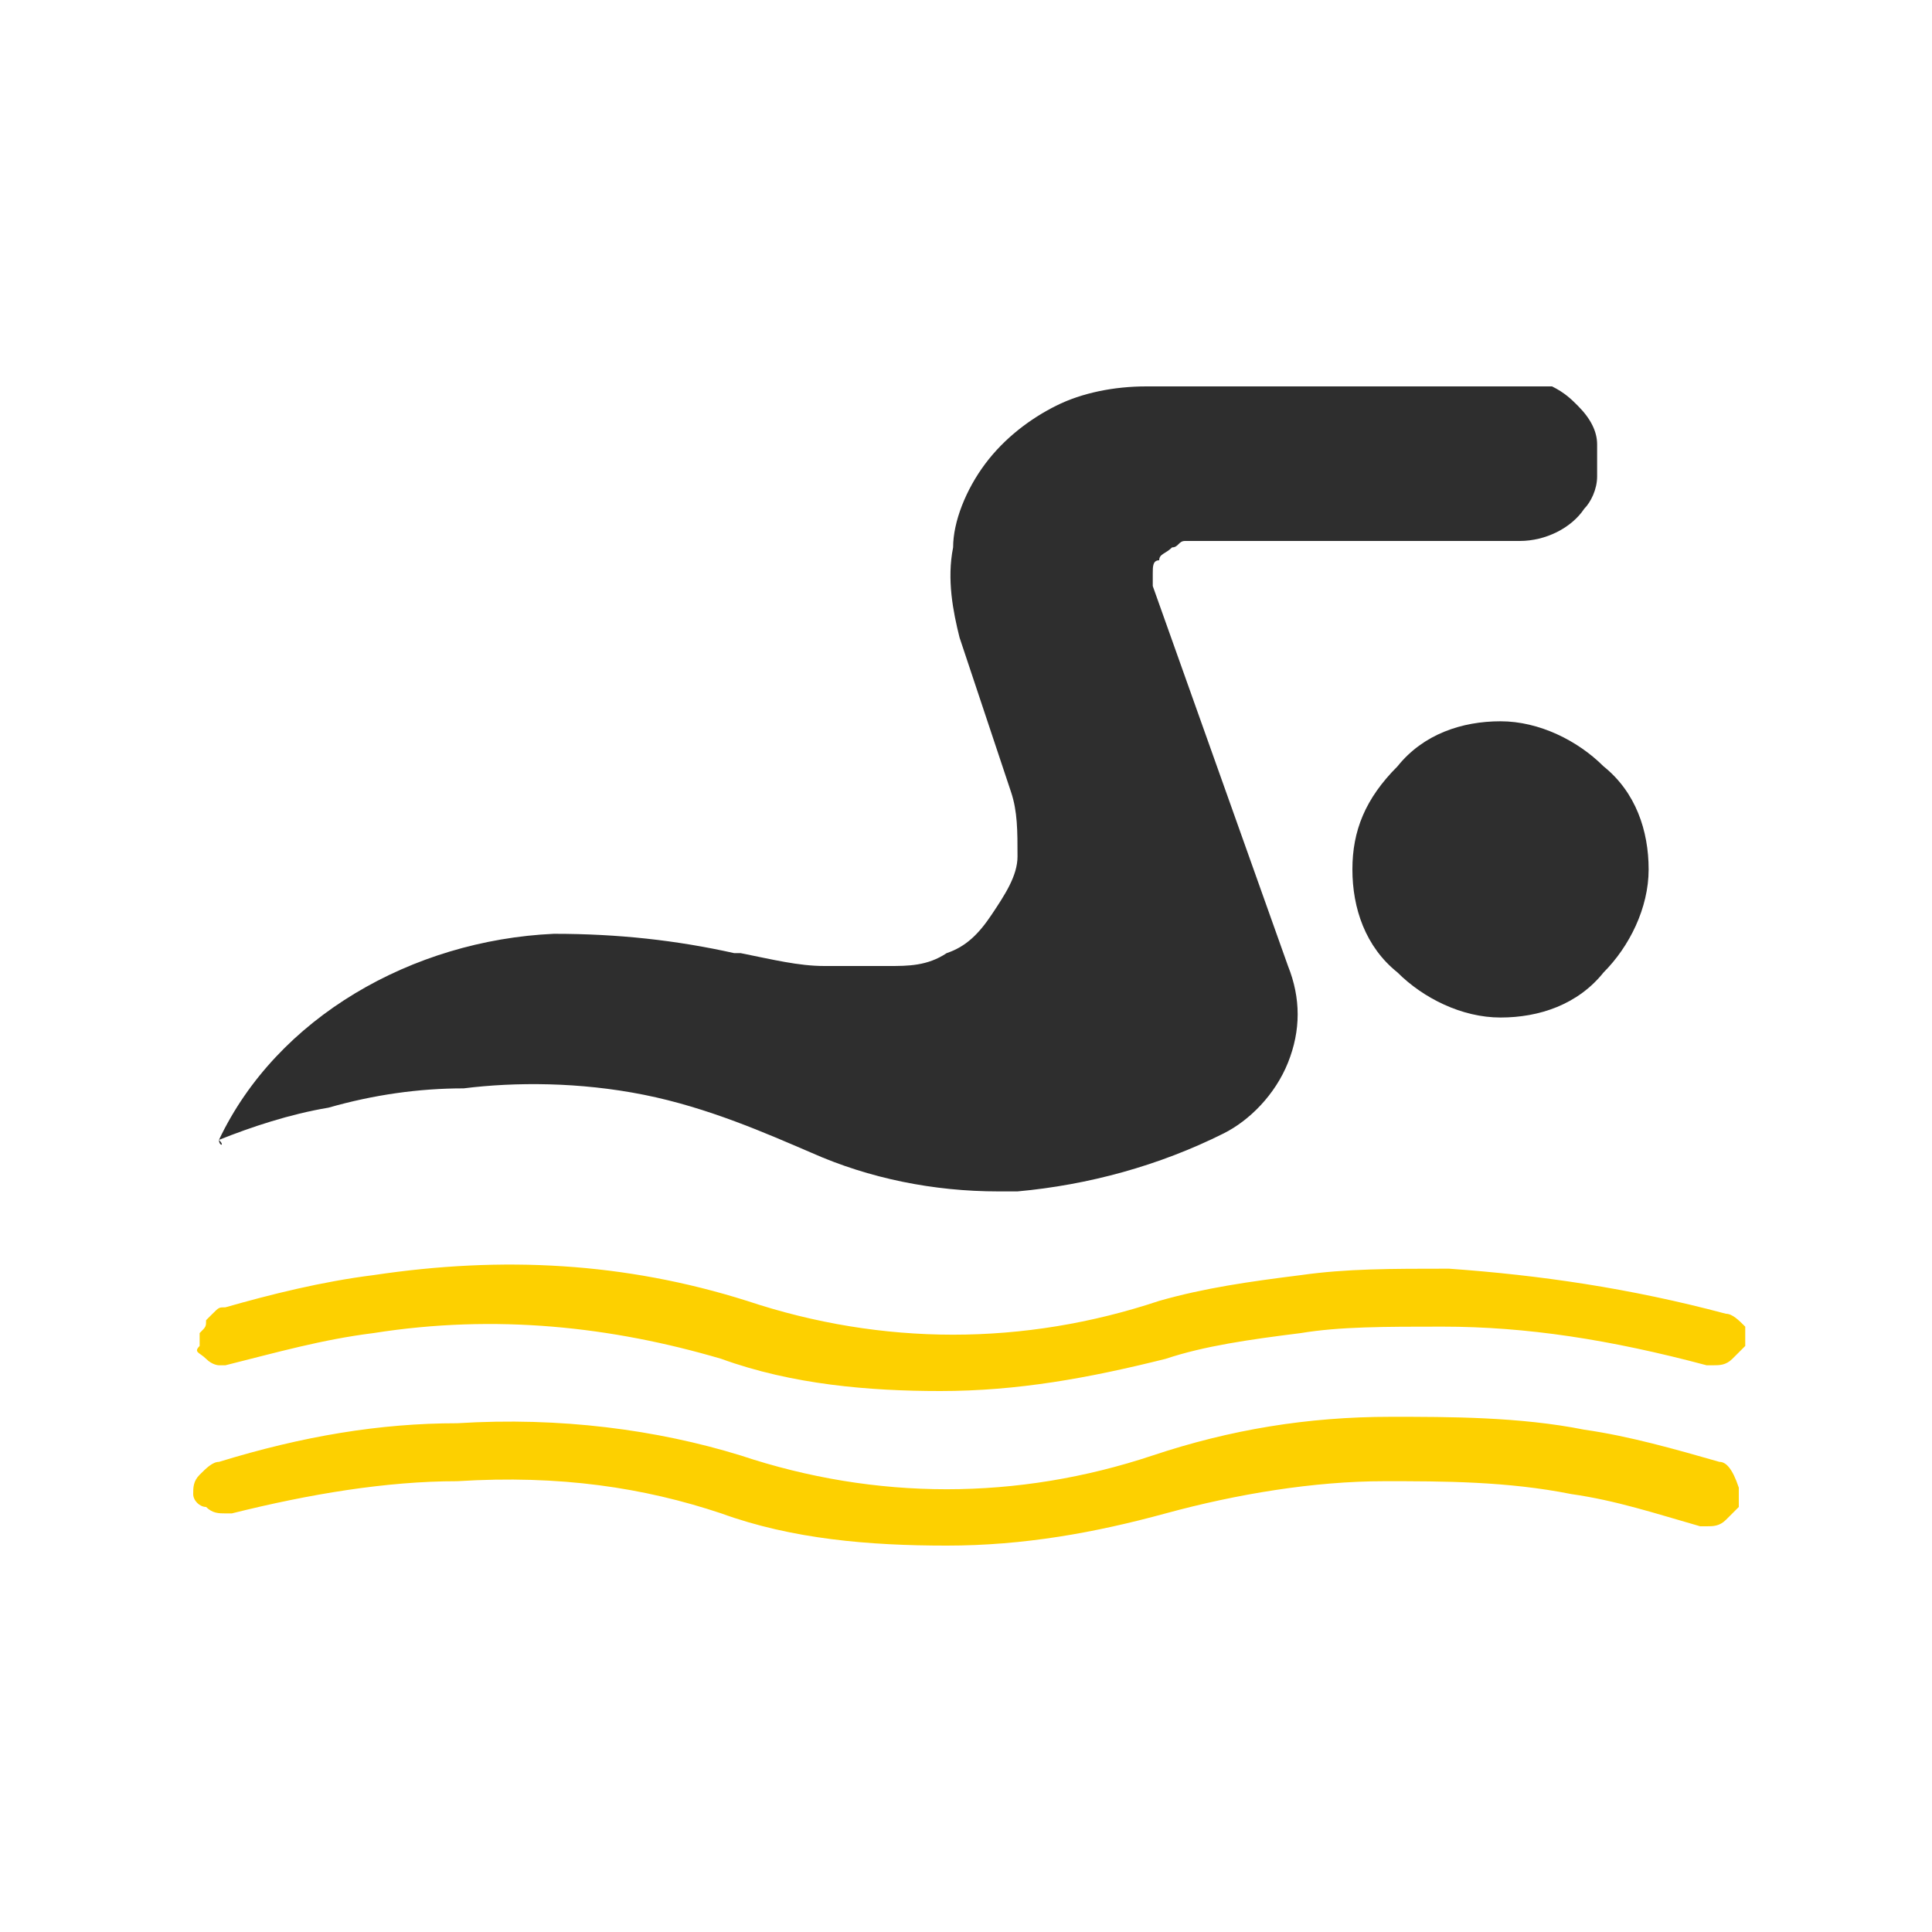 <?xml version="1.0" encoding="utf-8"?>
<!-- Generator: Adobe Illustrator 22.0.1, SVG Export Plug-In . SVG Version: 6.00 Build 0)  -->
<svg version="1.1" id="圖層_1" xmlns="http://www.w3.org/2000/svg" xmlns:xlink="http://www.w3.org/1999/xlink" x="0px" y="0px"
	 viewBox="0 0 30 30" style="enable-background:new 0 0 30 30;" xml:space="preserve">
<style type="text/css">
	.st0{fill:#2E2E2E;}
	.st1{fill:#FDD000;}
</style>
<g>
	<path class="st0" d="M3.4,17.7C3.4,17.7,3.4,17.7,3.4,17.7C3.4,17.7,3.4,17.7,3.4,17.7C3.4,17.7,3.4,17.7,3.4,17.7
		C3.4,17.7,3.4,17.7,3.4,17.7C3.4,17.7,3.4,17.7,3.4,17.7L3.4,17.7C3.4,17.7,3.4,17.8,3.4,17.7C3.4,17.8,3.4,17.8,3.4,17.7L3.4,17.7
		C3.4,17.8,3.4,17.8,3.4,17.7L3.4,17.7L3.4,17.7L3.4,17.7L3.4,17.7C3.4,17.8,3.4,17.8,3.4,17.7L3.4,17.7C3.4,17.8,3.5,17.8,3.4,17.7
		L3.4,17.7c0.5-0.2,1.1-0.4,1.7-0.5c0.7-0.2,1.4-0.3,2.1-0.3C8,16.8,9,16.8,10,17c1,0.2,1.9,0.6,2.6,0.9c0.9,0.4,1.9,0.6,2.9,0.6
		c0.1,0,0.2,0,0.3,0c1.1-0.1,2.2-0.4,3.2-0.9c0.4-0.2,0.8-0.6,1-1.1c0.2-0.5,0.2-1,0-1.5l-2.1-5.9c0-0.1,0-0.2,0-0.2
		c0-0.1,0-0.2,0.1-0.2c0-0.1,0.1-0.1,0.2-0.2c0.1,0,0.1-0.1,0.2-0.1h5.2c0.4,0,0.8-0.2,1-0.5c0.1-0.1,0.2-0.3,0.2-0.5
		c0-0.2,0-0.3,0-0.5c0-0.2-0.1-0.4-0.3-0.6c-0.1-0.1-0.2-0.2-0.4-0.3C23.9,6,23.7,6,23.5,6l-5.7,0c-0.5,0-1,0.1-1.4,0.3
		c-0.4,0.2-0.8,0.5-1.1,0.9c-0.3,0.4-0.5,0.9-0.5,1.3c-0.1,0.5,0,1,0.1,1.4l0.8,2.4c0.1,0.3,0.1,0.6,0.1,1c0,0.3-0.2,0.6-0.4,0.9
		c-0.2,0.3-0.4,0.5-0.7,0.6c-0.3,0.2-0.6,0.2-0.9,0.2h0c-0.3,0-0.7,0-1,0c-0.4,0-0.8-0.1-1.3-0.2l-0.1,0c-0.9-0.2-1.8-0.3-2.8-0.3h0
		C6.4,14.6,4.3,15.8,3.4,17.7L3.4,17.7L3.4,17.7C3.4,17.7,3.4,17.7,3.4,17.7C3.4,17.7,3.4,17.7,3.4,17.7z"/>
	<path class="st0" d="M21,13.5c0,0.6,0.2,1.2,0.7,1.6c0.4,0.4,1,0.7,1.6,0.7c0.6,0,1.2-0.2,1.6-0.7c0.4-0.4,0.7-1,0.7-1.6
		c0-0.6-0.2-1.2-0.7-1.6c-0.4-0.4-1-0.7-1.6-0.7c-0.6,0-1.2,0.2-1.6,0.7C21.2,12.4,21,12.9,21,13.5z"/>
	<path class="st1" d="M3.4,21.2c0,0,0.1,0,0.1,0C4.3,21,5,20.8,5.8,20.7c1.9-0.3,3.7-0.1,5.4,0.4c1.1,0.4,2.3,0.5,3.4,0.5
		c1.2,0,2.3-0.2,3.5-0.5c0.6-0.2,1.3-0.3,2.1-0.4h0l0,0c0.6-0.1,1.3-0.1,2.2-0.1c1.3,0,2.6,0.2,4.1,0.6c0,0,0.1,0,0.1,0
		c0.1,0,0.2,0,0.3-0.1c0.1-0.1,0.1-0.1,0.2-0.2c0-0.1,0-0.2,0-0.3c-0.1-0.1-0.2-0.2-0.3-0.2c-1.5-0.4-2.9-0.6-4.3-0.7
		c-0.9,0-1.6,0-2.3,0.1h0c-0.8,0.1-1.5,0.2-2.2,0.4h0c-2.1,0.7-4.3,0.7-6.4,0c0,0,0,0,0,0h0c-1.9-0.6-3.8-0.7-5.8-0.4
		c-0.8,0.1-1.6,0.3-2.3,0.5c-0.1,0-0.1,0-0.2,0.1c0,0-0.1,0.1-0.1,0.1c0,0.1,0,0.1-0.1,0.2c0,0.1,0,0.1,0,0.2C3,21,3.1,21,3.2,21.1
		C3.3,21.2,3.4,21.2,3.4,21.2z"/>
	<path class="st1" d="M26.7,22.7L26.7,22.7c-0.7-0.2-1.4-0.4-2.1-0.5c-1-0.2-2.1-0.2-3-0.2c-1.3,0-2.5,0.2-3.7,0.6h0
		c-2.1,0.7-4.3,0.7-6.4,0c-1.3-0.4-2.8-0.6-4.4-0.5c-1.2,0-2.4,0.2-3.7,0.6c-0.1,0-0.2,0.1-0.3,0.2C3,23,3,23.1,3,23.2
		c0,0.1,0.1,0.2,0.2,0.2c0.1,0.1,0.2,0.1,0.3,0.1c0,0,0.1,0,0.1,0C4.8,23.2,6,23,7.1,23c1.6-0.1,2.9,0.1,4.1,0.5h0
		c1.1,0.4,2.3,0.5,3.5,0.5c1.2,0,2.3-0.2,3.4-0.5c1.1-0.3,2.3-0.5,3.4-0.5c0.9,0,1.9,0,2.9,0.2c0.7,0.1,1.3,0.3,2,0.5l0,0
		c0,0,0.1,0,0.1,0c0.1,0,0.2,0,0.3-0.1c0.1-0.1,0.1-0.1,0.2-0.2c0-0.1,0-0.2,0-0.3C26.9,22.8,26.8,22.7,26.7,22.7z"/>
</g>
</svg>
